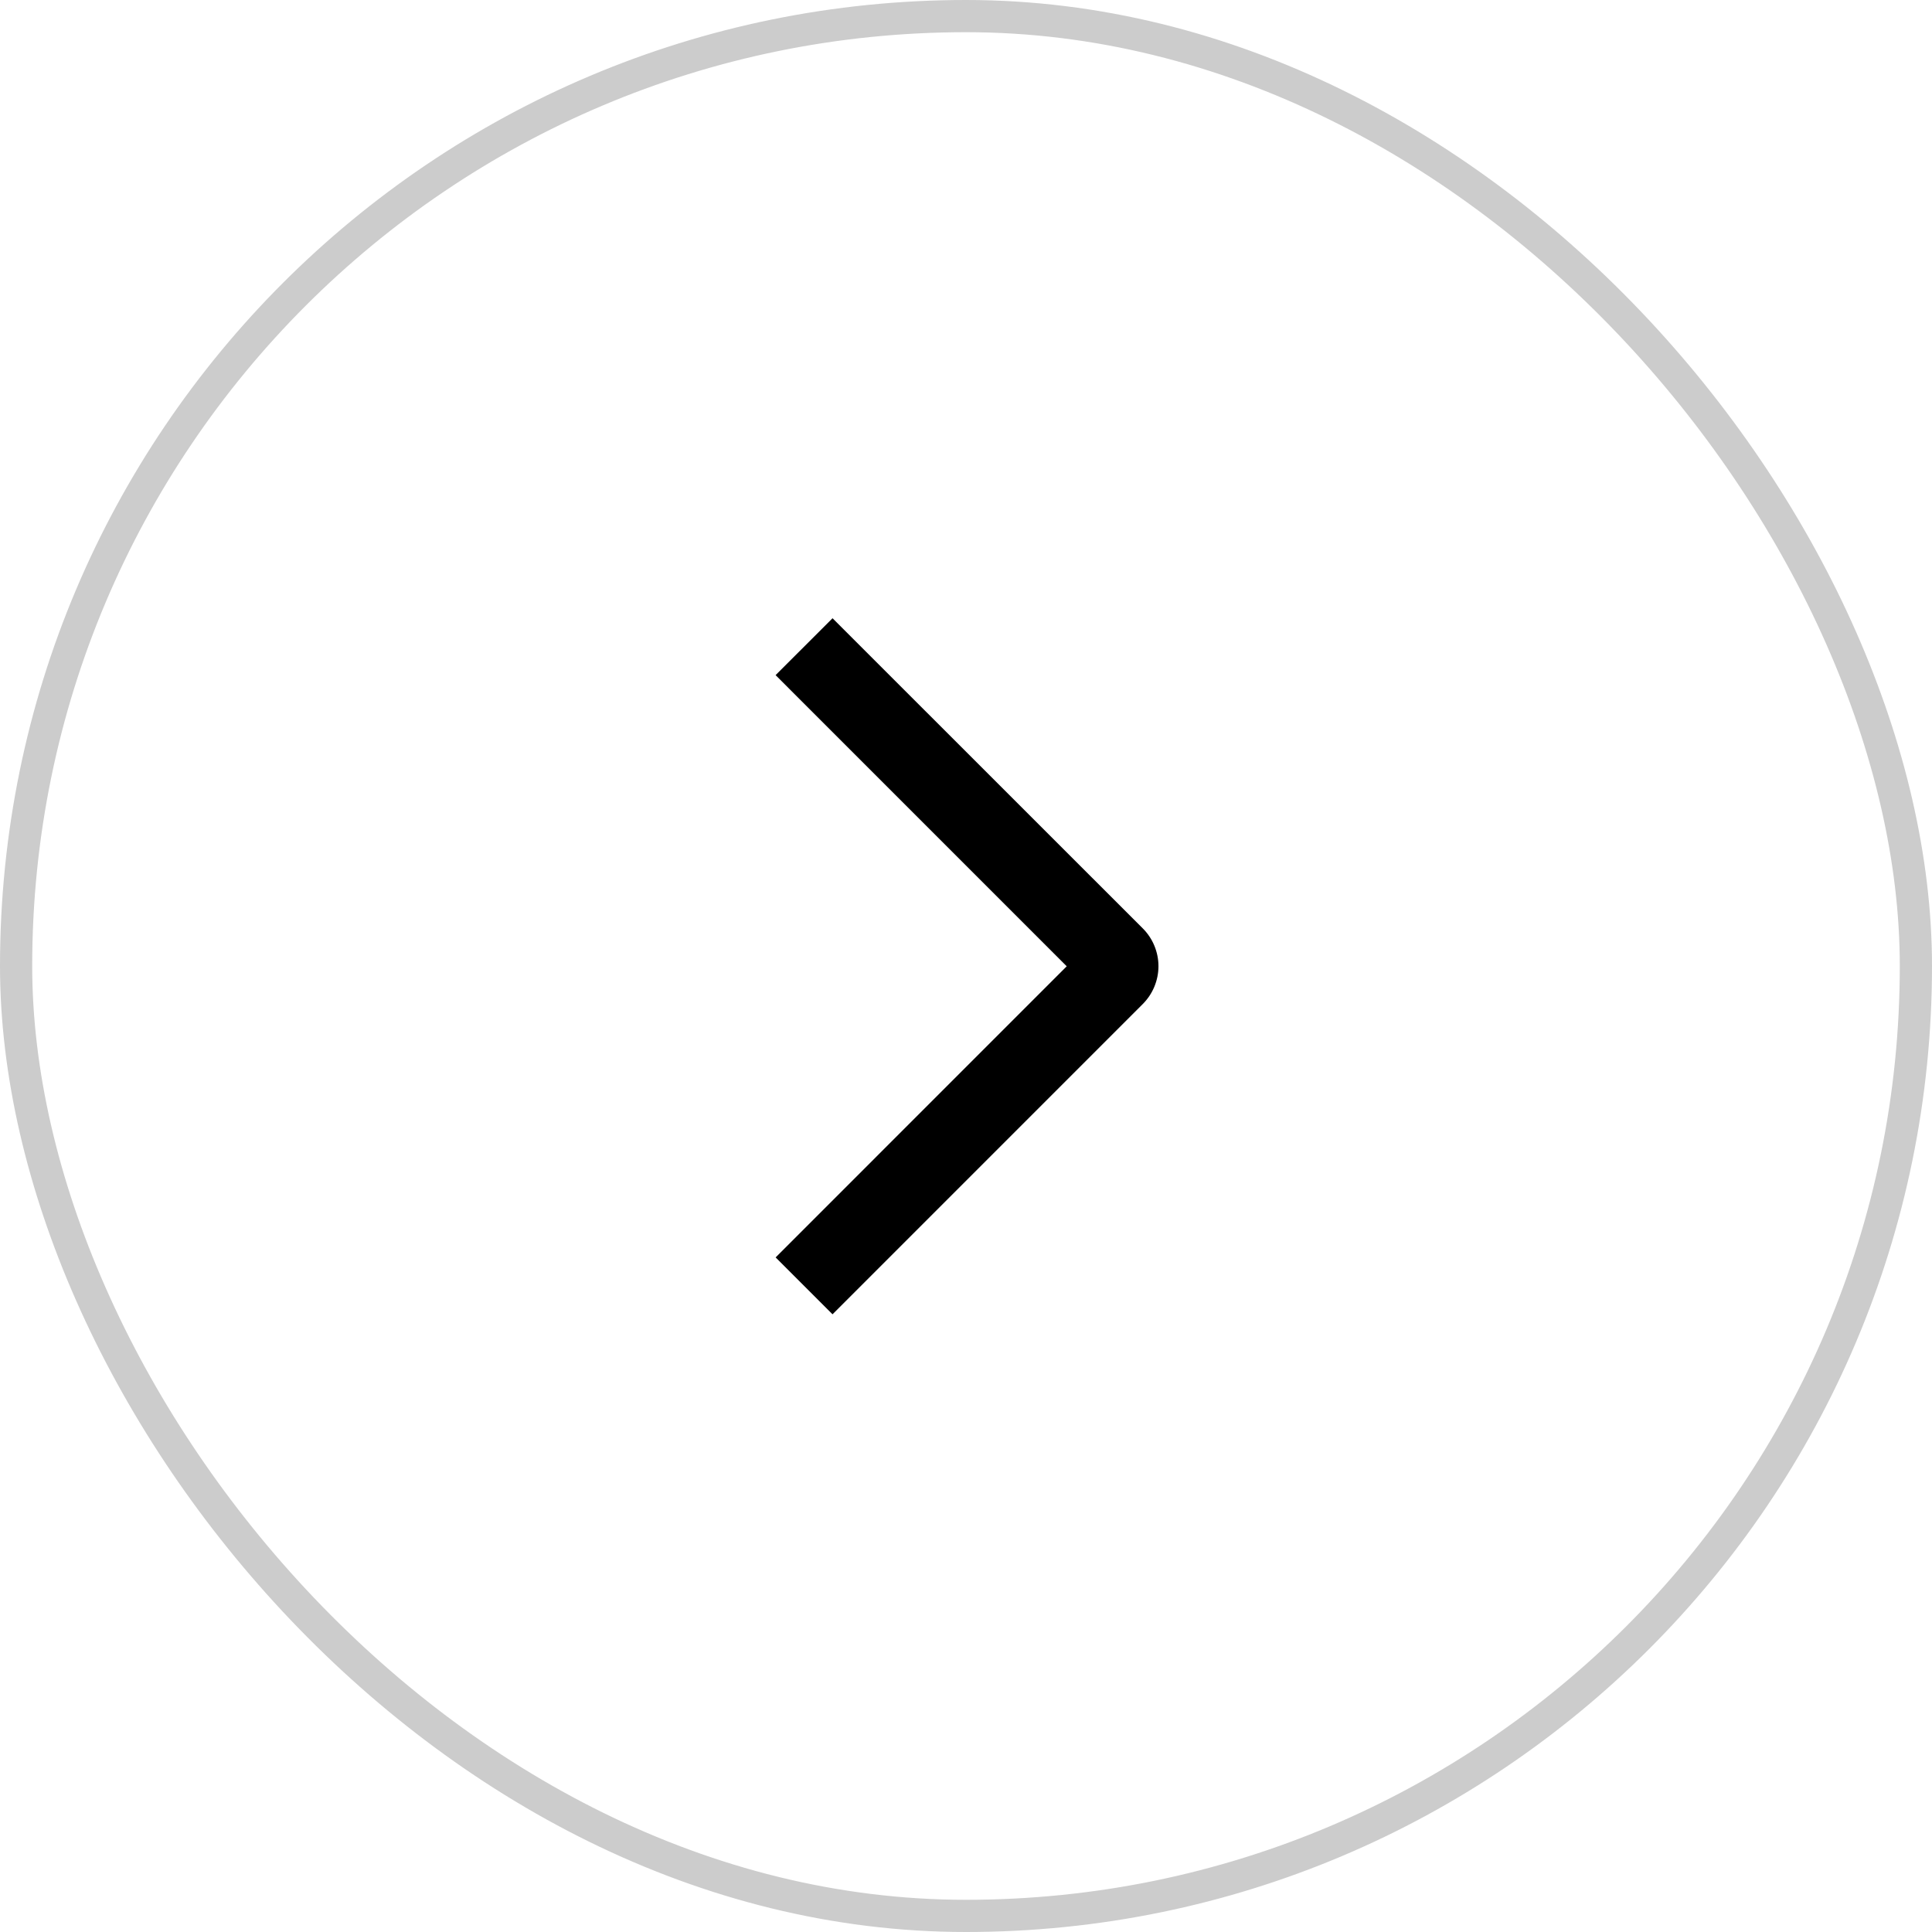 <svg width="60" height="60" viewBox="0 0 60 60" fill="none" xmlns="http://www.w3.org/2000/svg">
<rect x="0.5" y="0.5" width="59" height="59" rx="29.5" stroke="black" stroke-opacity="0.2"/>
<path d="M24.087 20.967L25.855 19.2L35.487 28.829C35.642 28.983 35.765 29.166 35.849 29.368C35.933 29.57 35.977 29.787 35.977 30.006C35.977 30.225 35.933 30.442 35.849 30.644C35.765 30.846 35.642 31.029 35.487 31.184L25.855 40.817L24.088 39.05L33.128 30.009L24.087 20.967Z" fill="black"/>
</svg>
